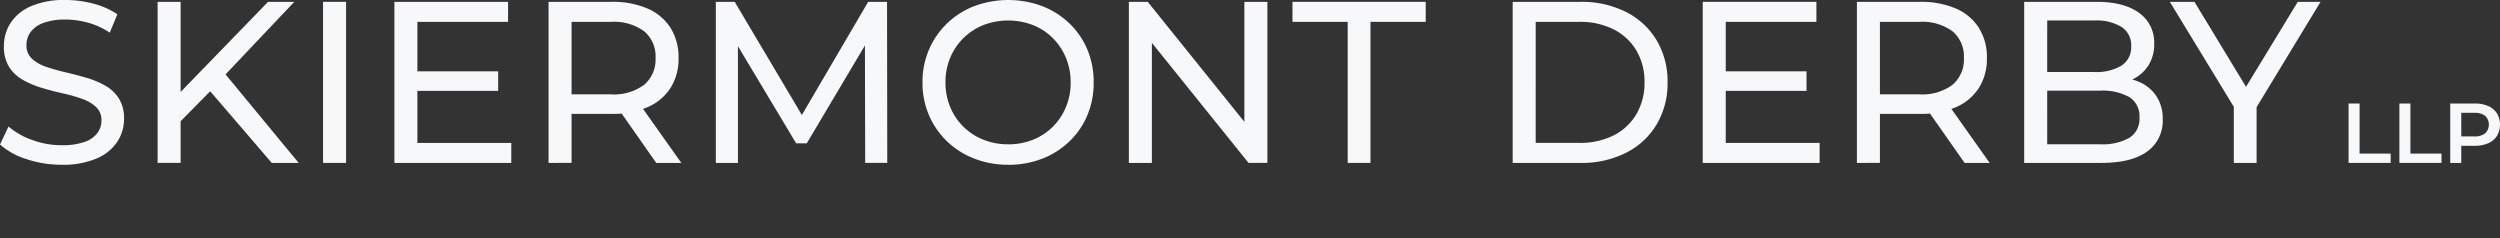 <svg xmlns="http://www.w3.org/2000/svg" width="408.276" height="38.881" viewBox="0 0 408.276 38.881">
  <rect x="0" y="0" width="408.276" height="38.881" fill="#333333" stroke="none"/>
  <g id="Group_16" data-name="Group 16" transform="translate(-50 -50.287)">
    <path id="Path_1" data-name="Path 1" d="M10.072,26.906a17.932,17.932,0,0,1-5.75-.921A11.8,11.8,0,0,1,0,23.6l1.391-2.931a12.178,12.178,0,0,0,3.834,2.18,13.822,13.822,0,0,0,4.847.864,10.947,10.947,0,0,0,3.72-.526,4.416,4.416,0,0,0,2.1-1.447,3.432,3.432,0,0,0,.678-2.086,2.846,2.846,0,0,0-.884-2.179A6.546,6.546,0,0,0,13.4,16.14a25.57,25.57,0,0,0-3.1-.883q-1.692-.375-3.4-.883a15.121,15.121,0,0,1-3.119-1.3A6.365,6.365,0,0,1,1.5,10.953,6.208,6.208,0,0,1,.639,7.516,6.916,6.916,0,0,1,1.71,3.776,7.441,7.441,0,0,1,5.017,1.034,13.6,13.6,0,0,1,10.71,0a17.587,17.587,0,0,1,4.546.6A12.689,12.689,0,0,1,19.166,2.33l-1.24,3.006A12.087,12.087,0,0,0,14.355,3.7a13.967,13.967,0,0,0-3.645-.507,10.022,10.022,0,0,0-3.645.563,4.436,4.436,0,0,0-2.086,1.5,3.583,3.583,0,0,0-.658,2.1,2.89,2.89,0,0,0,.883,2.217A6.328,6.328,0,0,0,7.5,10.9a30.963,30.963,0,0,0,3.1.883q1.69.395,3.4.883a14.528,14.528,0,0,1,3.119,1.278,6.437,6.437,0,0,1,2.273,2.1,6.047,6.047,0,0,1,.864,3.383,6.759,6.759,0,0,1-1.089,3.7A7.543,7.543,0,0,1,15.8,25.872a13.873,13.873,0,0,1-5.731,1.034" transform="translate(50 50.287)" fill="#f7f8fa"/>
    <path id="Path_2" data-name="Path 2" d="M30.925.361h3.758v26.3H30.925Zm3.308,19.954-.188-4.584L48.962.361h4.285L41.71,12.536l-2.1,2.331Zm15.332,6.351L38.78,14.114l2.517-2.78L53.961,26.666Z" transform="translate(44.815 50.226)" fill="#f7f8fa"/>
    <rect id="Rectangle_1" data-name="Rectangle 1" width="3.758" height="26.305" transform="translate(102.759 50.587)" fill="#f7f8fa"/>
    <path id="Path_3" data-name="Path 3" d="M81.14,23.4H96.473v3.269H77.383V.361H95.947V3.63H81.14ZM80.8,11.71H94.331V14.9H80.8Z" transform="translate(37.025 50.226)" fill="#f7f8fa"/>
    <path id="Path_4" data-name="Path 4" d="M107.632,26.666V.361H117.89a14.425,14.425,0,0,1,5.9,1.09,8.361,8.361,0,0,1,3.758,3.156,8.98,8.98,0,0,1,1.315,4.923,8.881,8.881,0,0,1-1.315,4.9,8.393,8.393,0,0,1-3.758,3.138,14.425,14.425,0,0,1-5.9,1.09H109.7l1.69-1.728v9.732Zm3.758-9.357-1.69-1.841h8.079a8.319,8.319,0,0,0,5.467-1.56,5.4,5.4,0,0,0,1.86-4.377,5.345,5.345,0,0,0-1.86-4.36,8.39,8.39,0,0,0-5.467-1.541H109.7l1.69-1.879Zm13.829,9.357-6.689-9.545h4.021l6.764,9.545Z" transform="translate(31.953 50.226)" fill="#f7f8fa"/>
    <path id="Path_5" data-name="Path 5" d="M140.454,26.666V.361h3.081l11.8,19.879h-1.653L165.332.361h3.081l.037,26.3h-3.607L164.8,6.036h.865L155.3,23.471h-1.729L143.123,6.036h.94v20.63Z" transform="translate(26.45 50.226)" fill="#f7f8fa"/>
    <path id="Path_6" data-name="Path 6" d="M195.012,26.907a15.072,15.072,0,0,1-5.58-1.015,13.333,13.333,0,0,1-4.453-2.837,13.078,13.078,0,0,1-2.931-4.265A13.332,13.332,0,0,1,181,13.453a13.331,13.331,0,0,1,1.053-5.336,13.078,13.078,0,0,1,2.931-4.265,13.383,13.383,0,0,1,4.434-2.837A15.932,15.932,0,0,1,200.556,1a13.4,13.4,0,0,1,4.434,2.818,12.733,12.733,0,0,1,2.931,4.265,13.667,13.667,0,0,1,1.033,5.374,13.668,13.668,0,0,1-1.033,5.374,12.716,12.716,0,0,1-2.931,4.265,13.386,13.386,0,0,1-4.434,2.817,15.035,15.035,0,0,1-5.543,1m0-3.345a10.684,10.684,0,0,0,4.04-.752,9.579,9.579,0,0,0,3.231-2.123,9.9,9.9,0,0,0,2.142-3.212,10.316,10.316,0,0,0,.77-4.022,10.321,10.321,0,0,0-.77-4.021,9.909,9.909,0,0,0-2.142-3.212A9.591,9.591,0,0,0,199.053,4.1a11.321,11.321,0,0,0-8.117,0,9.751,9.751,0,0,0-5.411,5.335,10.306,10.306,0,0,0-.771,4.021,10.3,10.3,0,0,0,.771,4.022,9.751,9.751,0,0,0,5.411,5.335,10.785,10.785,0,0,0,4.077.752" transform="translate(19.653 50.287)" fill="#f7f8fa"/>
    <path id="Path_7" data-name="Path 7" d="M221.493,26.666V.361h3.081l17.4,21.607h-1.616V.361h3.759v26.3h-3.081l-17.4-21.607h1.616V26.666Z" transform="translate(12.862 50.226)" fill="#f7f8fa"/>
    <path id="Path_8" data-name="Path 8" d="M262.612,26.666V3.63h-9.018V.361h21.758V3.63h-9.019V26.666Z" transform="translate(7.48 50.226)" fill="#f7f8fa"/>
    <path id="Path_9" data-name="Path 9" d="M296.8,26.666V.361h11.087a16,16,0,0,1,7.421,1.654,12.226,12.226,0,0,1,5,4.622,13.09,13.09,0,0,1,1.785,6.877,13.086,13.086,0,0,1-1.785,6.877,12.215,12.215,0,0,1-5,4.622,15.991,15.991,0,0,1-7.421,1.654Zm3.759-3.269h7.1a12.117,12.117,0,0,0,5.656-1.24,9.019,9.019,0,0,0,3.7-3.476,10,10,0,0,0,1.315-5.167,9.977,9.977,0,0,0-1.315-5.185,9.058,9.058,0,0,0-3.7-3.458,12.117,12.117,0,0,0-5.656-1.24h-7.1Z" transform="translate(0.236 50.226)" fill="#f7f8fa"/>
    <path id="Path_10" data-name="Path 10" d="M337.848,23.4H353.18v3.269h-19.09V.361h18.564V3.63H337.848ZM337.51,11.71h13.529V14.9H337.51Z" transform="translate(-6.017 50.226)" fill="#f7f8fa"/>
    <path id="Path_11" data-name="Path 11" d="M364.34,26.666V.361H374.6a14.425,14.425,0,0,1,5.9,1.09,8.361,8.361,0,0,1,3.758,3.156,8.98,8.98,0,0,1,1.315,4.923,8.881,8.881,0,0,1-1.315,4.9,8.393,8.393,0,0,1-3.758,3.138,14.425,14.425,0,0,1-5.9,1.09h-8.191l1.69-1.728v9.732Zm3.758-9.357-1.69-1.841h8.079a8.319,8.319,0,0,0,5.467-1.56,5.4,5.4,0,0,0,1.86-4.377,5.345,5.345,0,0,0-1.86-4.36,8.39,8.39,0,0,0-5.467-1.541h-8.079l1.69-1.879Zm13.829,9.357-6.689-9.545h4.021l6.764,9.545Z" transform="translate(-11.089 50.226)" fill="#f7f8fa"/>
    <path id="Path_12" data-name="Path 12" d="M397.162,26.666V.362h11.8q4.547,0,6.99,1.822a5.88,5.88,0,0,1,2.442,4.98,6.458,6.458,0,0,1-.958,3.607,6.347,6.347,0,0,1-2.574,2.255,7.865,7.865,0,0,1-3.494.789l.676-1.128a9.483,9.483,0,0,1,3.983.79,6.419,6.419,0,0,1,2.743,2.311,6.652,6.652,0,0,1,1.015,3.776,6.122,6.122,0,0,1-2.537,5.242q-2.536,1.86-7.534,1.86Zm3.758-3.044h8.644a8.927,8.927,0,0,0,4.772-1.052,3.636,3.636,0,0,0,1.653-3.307,3.673,3.673,0,0,0-1.653-3.344,8.934,8.934,0,0,0-4.772-1.052h-8.982V11.823h8.042a7.946,7.946,0,0,0,4.434-1.052,3.54,3.54,0,0,0,1.578-3.157,3.539,3.539,0,0,0-1.578-3.156,7.946,7.946,0,0,0-4.434-1.053h-7.7Z" transform="translate(-16.592 50.226)" fill="#f7f8fa"/>
    <path id="Path_13" data-name="Path 13" d="M436.187,26.666V16.595l.865,2.33L425.74.361h4.021l9.507,15.67h-2.179L446.634.361h3.72L439.081,18.924l.827-2.33V26.666Z" transform="translate(-21.383 50.226)" fill="#f7f8fa"/>
    <path id="Path_14" data-name="Path 14" d="M460.807,30.01v-9.7h1.8v8.179h5.075V30.01Z" transform="translate(-27.263 46.882)" fill="#f7f8fa"/>
    <path id="Path_15" data-name="Path 15" d="M470.783,30.01v-9.7h1.8v8.179h5.075V30.01Z" transform="translate(-28.936 46.882)" fill="#f7f8fa"/>
    <path id="Path_16" data-name="Path 16" d="M480.76,30.009v-9.7h3.993a5.347,5.347,0,0,1,2.211.415,3.214,3.214,0,0,1,1.422,1.192,3.654,3.654,0,0,1,0,3.688,3.209,3.209,0,0,1-1.422,1.192,5.346,5.346,0,0,1-2.211.416h-2.995l.8-.846v3.646Zm1.8-3.452-.8-.874h2.911a2.734,2.734,0,0,0,1.794-.505,1.983,1.983,0,0,0,0-2.849,2.763,2.763,0,0,0-1.794-.5h-2.911l.8-.886Z" transform="translate(-30.609 46.882)" fill="#f7f8fa"/>
    <line id="Line_1" data-name="Line 1" x2="407.582" transform="translate(50.17 89.168)" fill="#004689"/>
  </g>
</svg>
